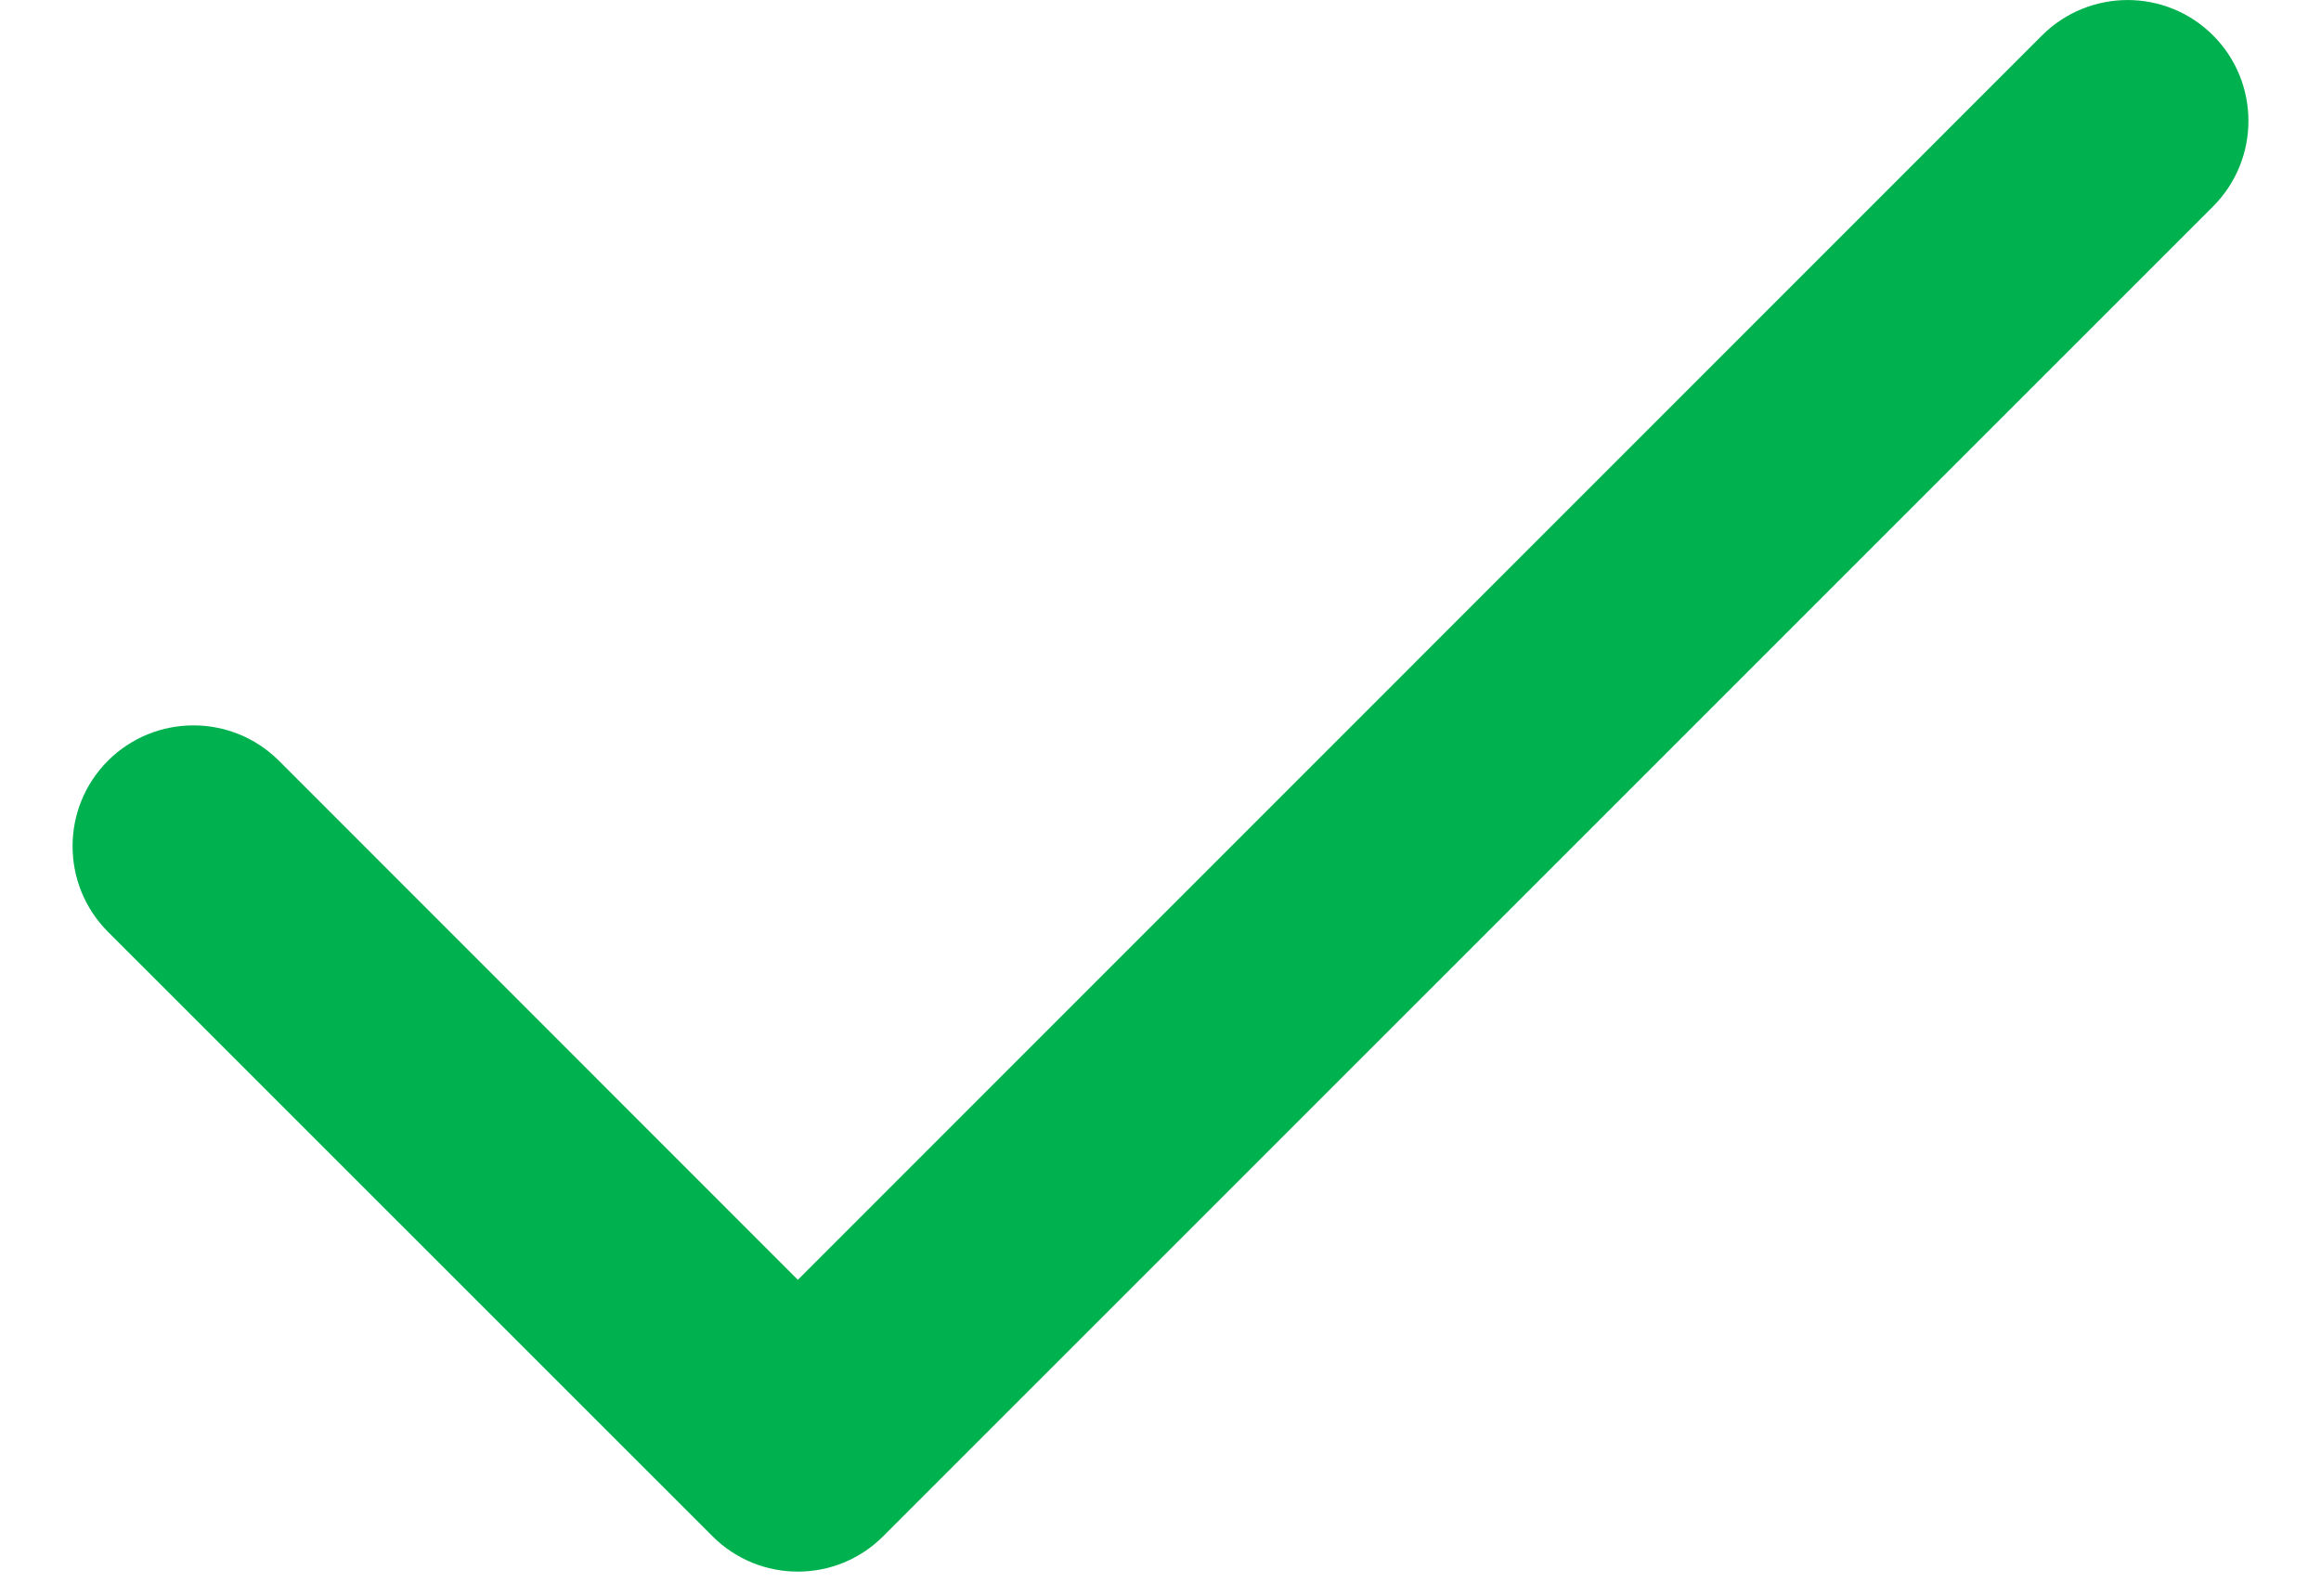 <svg width="16" height="11" viewBox="0 0 16 11" fill="none" xmlns="http://www.w3.org/2000/svg">
<path fill-rule="evenodd" clip-rule="evenodd" d="M15.256 0.244C15.581 0.57 15.581 1.097 15.256 1.423L6.089 10.589C5.764 10.915 5.236 10.915 4.911 10.589L0.744 6.423C0.419 6.097 0.419 5.569 0.744 5.244C1.07 4.919 1.597 4.919 1.923 5.244L5.5 8.822L14.077 0.244C14.403 -0.081 14.931 -0.081 15.256 0.244Z" fill="#00B14F"/>
</svg>
